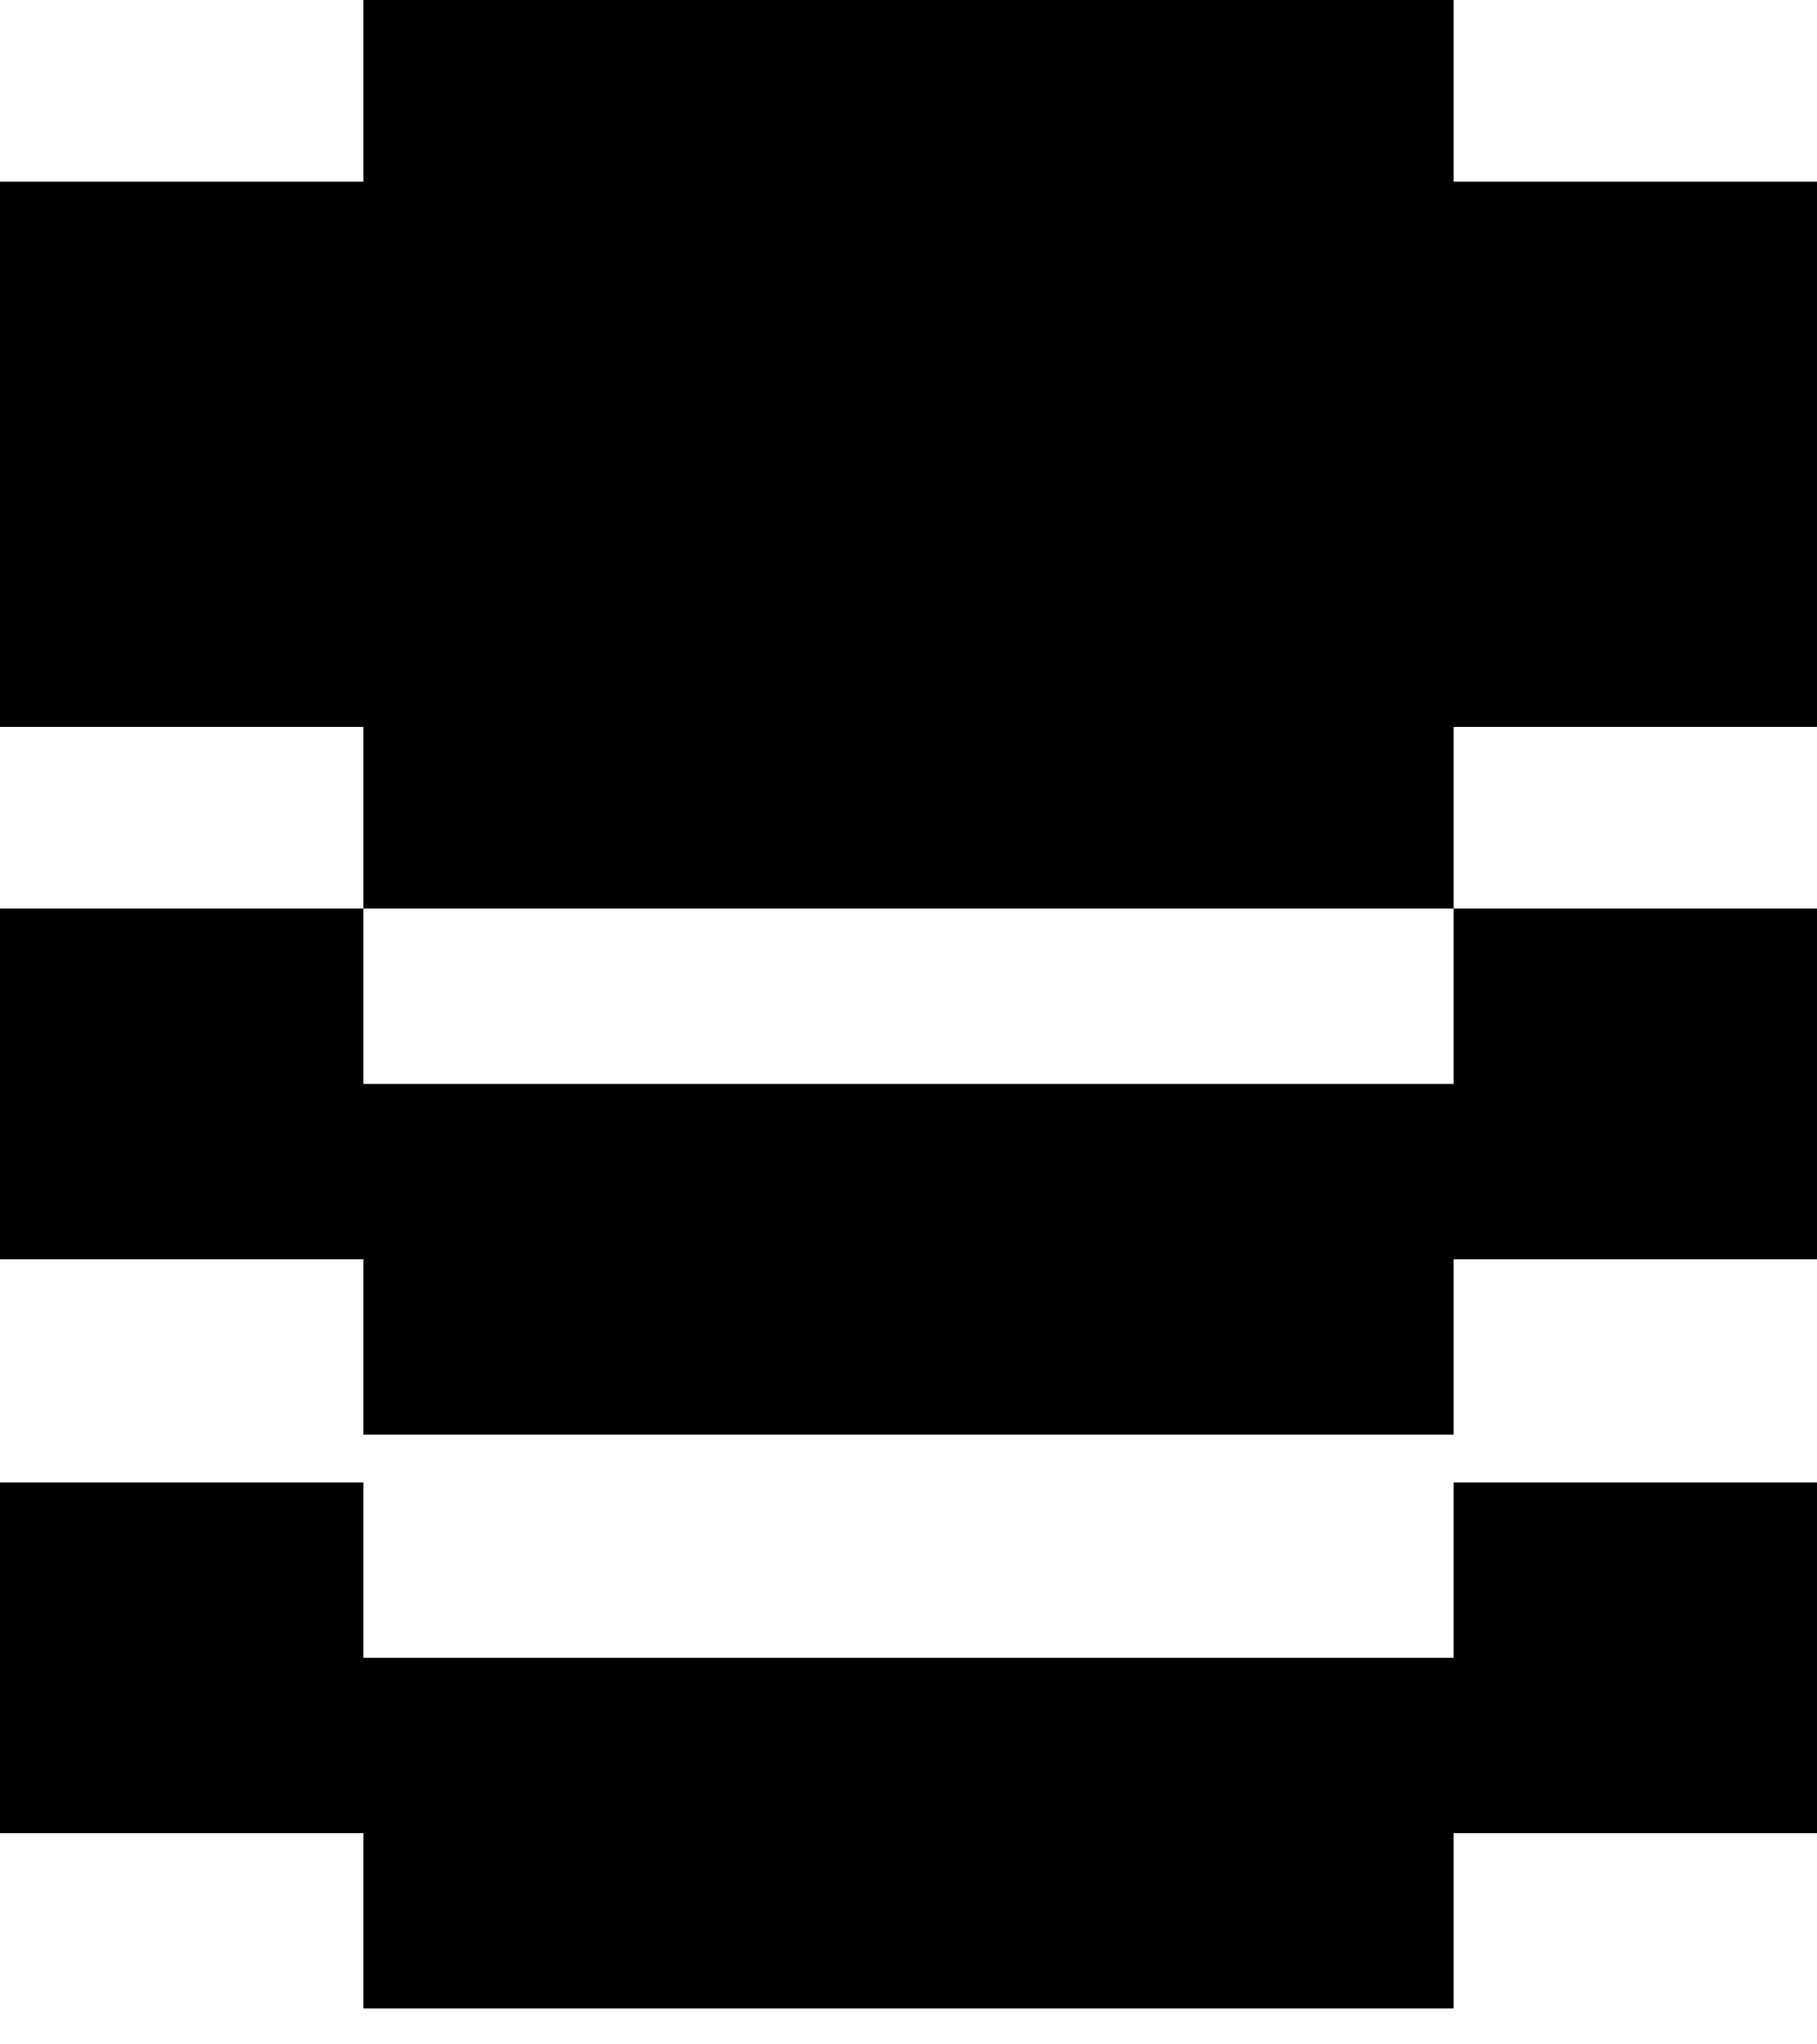 <svg xmlns="http://www.w3.org/2000/svg" width="32" height="36">
    <path d="M25.6 3.2V0H6.4v3.2H0v9.6h6.4V16h19.2v-3.2H32V3.2zm0 12.8v3.088H6.4V16H0v6.175h6.4v3.088h19.2v-3.088H32V16zm0 10.105v3.088H6.4v-3.088H0v6.176h6.4v3.087h19.2v-3.087H32v-6.176z"/>
</svg>
